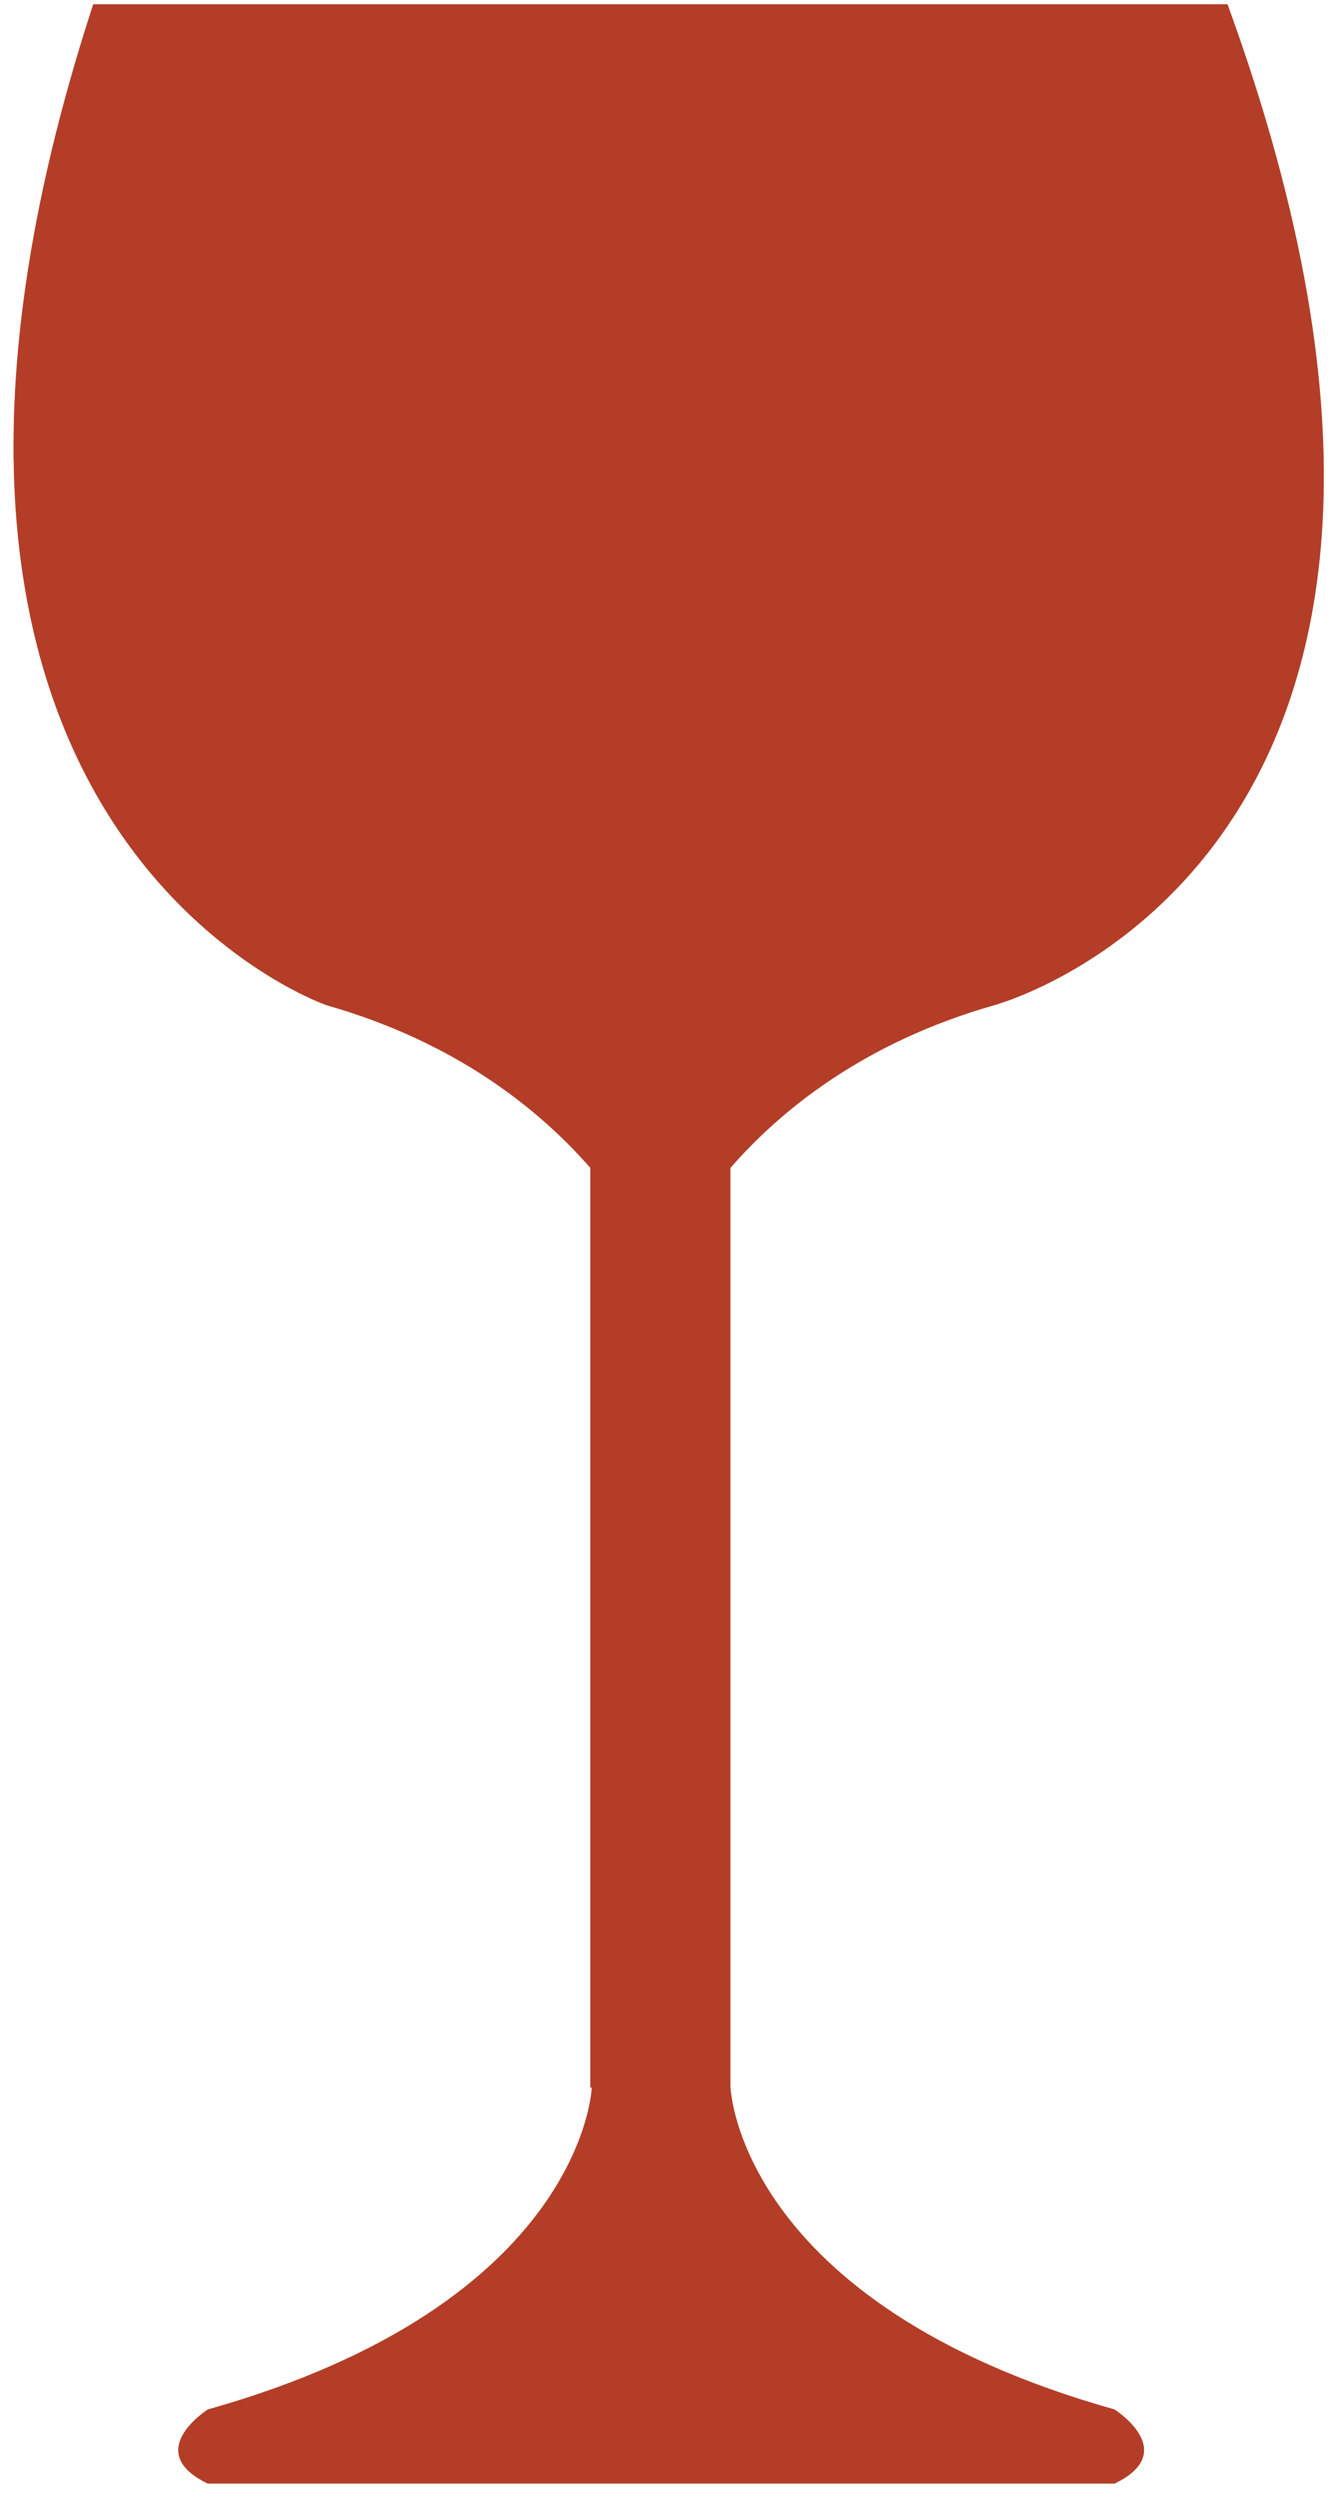 <?xml version="1.0" encoding="UTF-8" standalone="no"?>
<!DOCTYPE svg PUBLIC "-//W3C//DTD SVG 1.1//EN" "http://www.w3.org/Graphics/SVG/1.1/DTD/svg11.dtd">
<svg width="100%" height="100%" viewBox="0 0 69 129" version="1.1" xmlns="http://www.w3.org/2000/svg" xmlns:xlink="http://www.w3.org/1999/xlink" xml:space="preserve" xmlns:serif="http://www.serif.com/" style="fill-rule:evenodd;clip-rule:evenodd;stroke-linejoin:round;stroke-miterlimit:2;">
    <g transform="matrix(1,0,0,1,-247,-1664)">
        <g transform="matrix(1,0,0,1,994.41,-0.541)">
            <g transform="matrix(0.256,0,0,1.87,-839.078,1326.24)">
                <g>
                    <g transform="matrix(1,0,0,0.137,245.443,180.995)">
                        <path d="M360.099,0.24L131.422,0.24C76.943,167.089 178.505,201.865 178.505,201.865C230.958,216.802 245.766,256.542 245.766,256.542C245.766,256.542 260.557,216.802 313.01,201.865C313.01,201.865 422.979,172.667 360.099,0.24" style="fill:rgb(179,61,38);fill-rule:nonzero;"/>
                    </g>
                    <g transform="matrix(1,0,0,0.137,245.443,180.995)">
                        <path d="M337.323,484.682C261.401,463.297 259.911,419.849 259.911,419.849L245.927,399.052L231.932,419.849C231.932,419.849 230.443,463.297 154.521,484.682C154.521,484.682 141.125,493.172 154.521,499.62L337.323,499.62C350.724,493.172 337.323,484.682 337.323,484.682" style="fill:rgb(179,61,38);fill-rule:nonzero;"/>
                    </g>
                </g>
                <g transform="matrix(1,0,0,0.137,245.443,180.995)">
                    <path d="M259.885,419.849L231.635,419.849L231.635,215.552L259.885,215.552L259.885,419.849" style="fill:rgb(179,61,38);fill-rule:nonzero;"/>
                </g>
            </g>
        </g>
    </g>
</svg>
